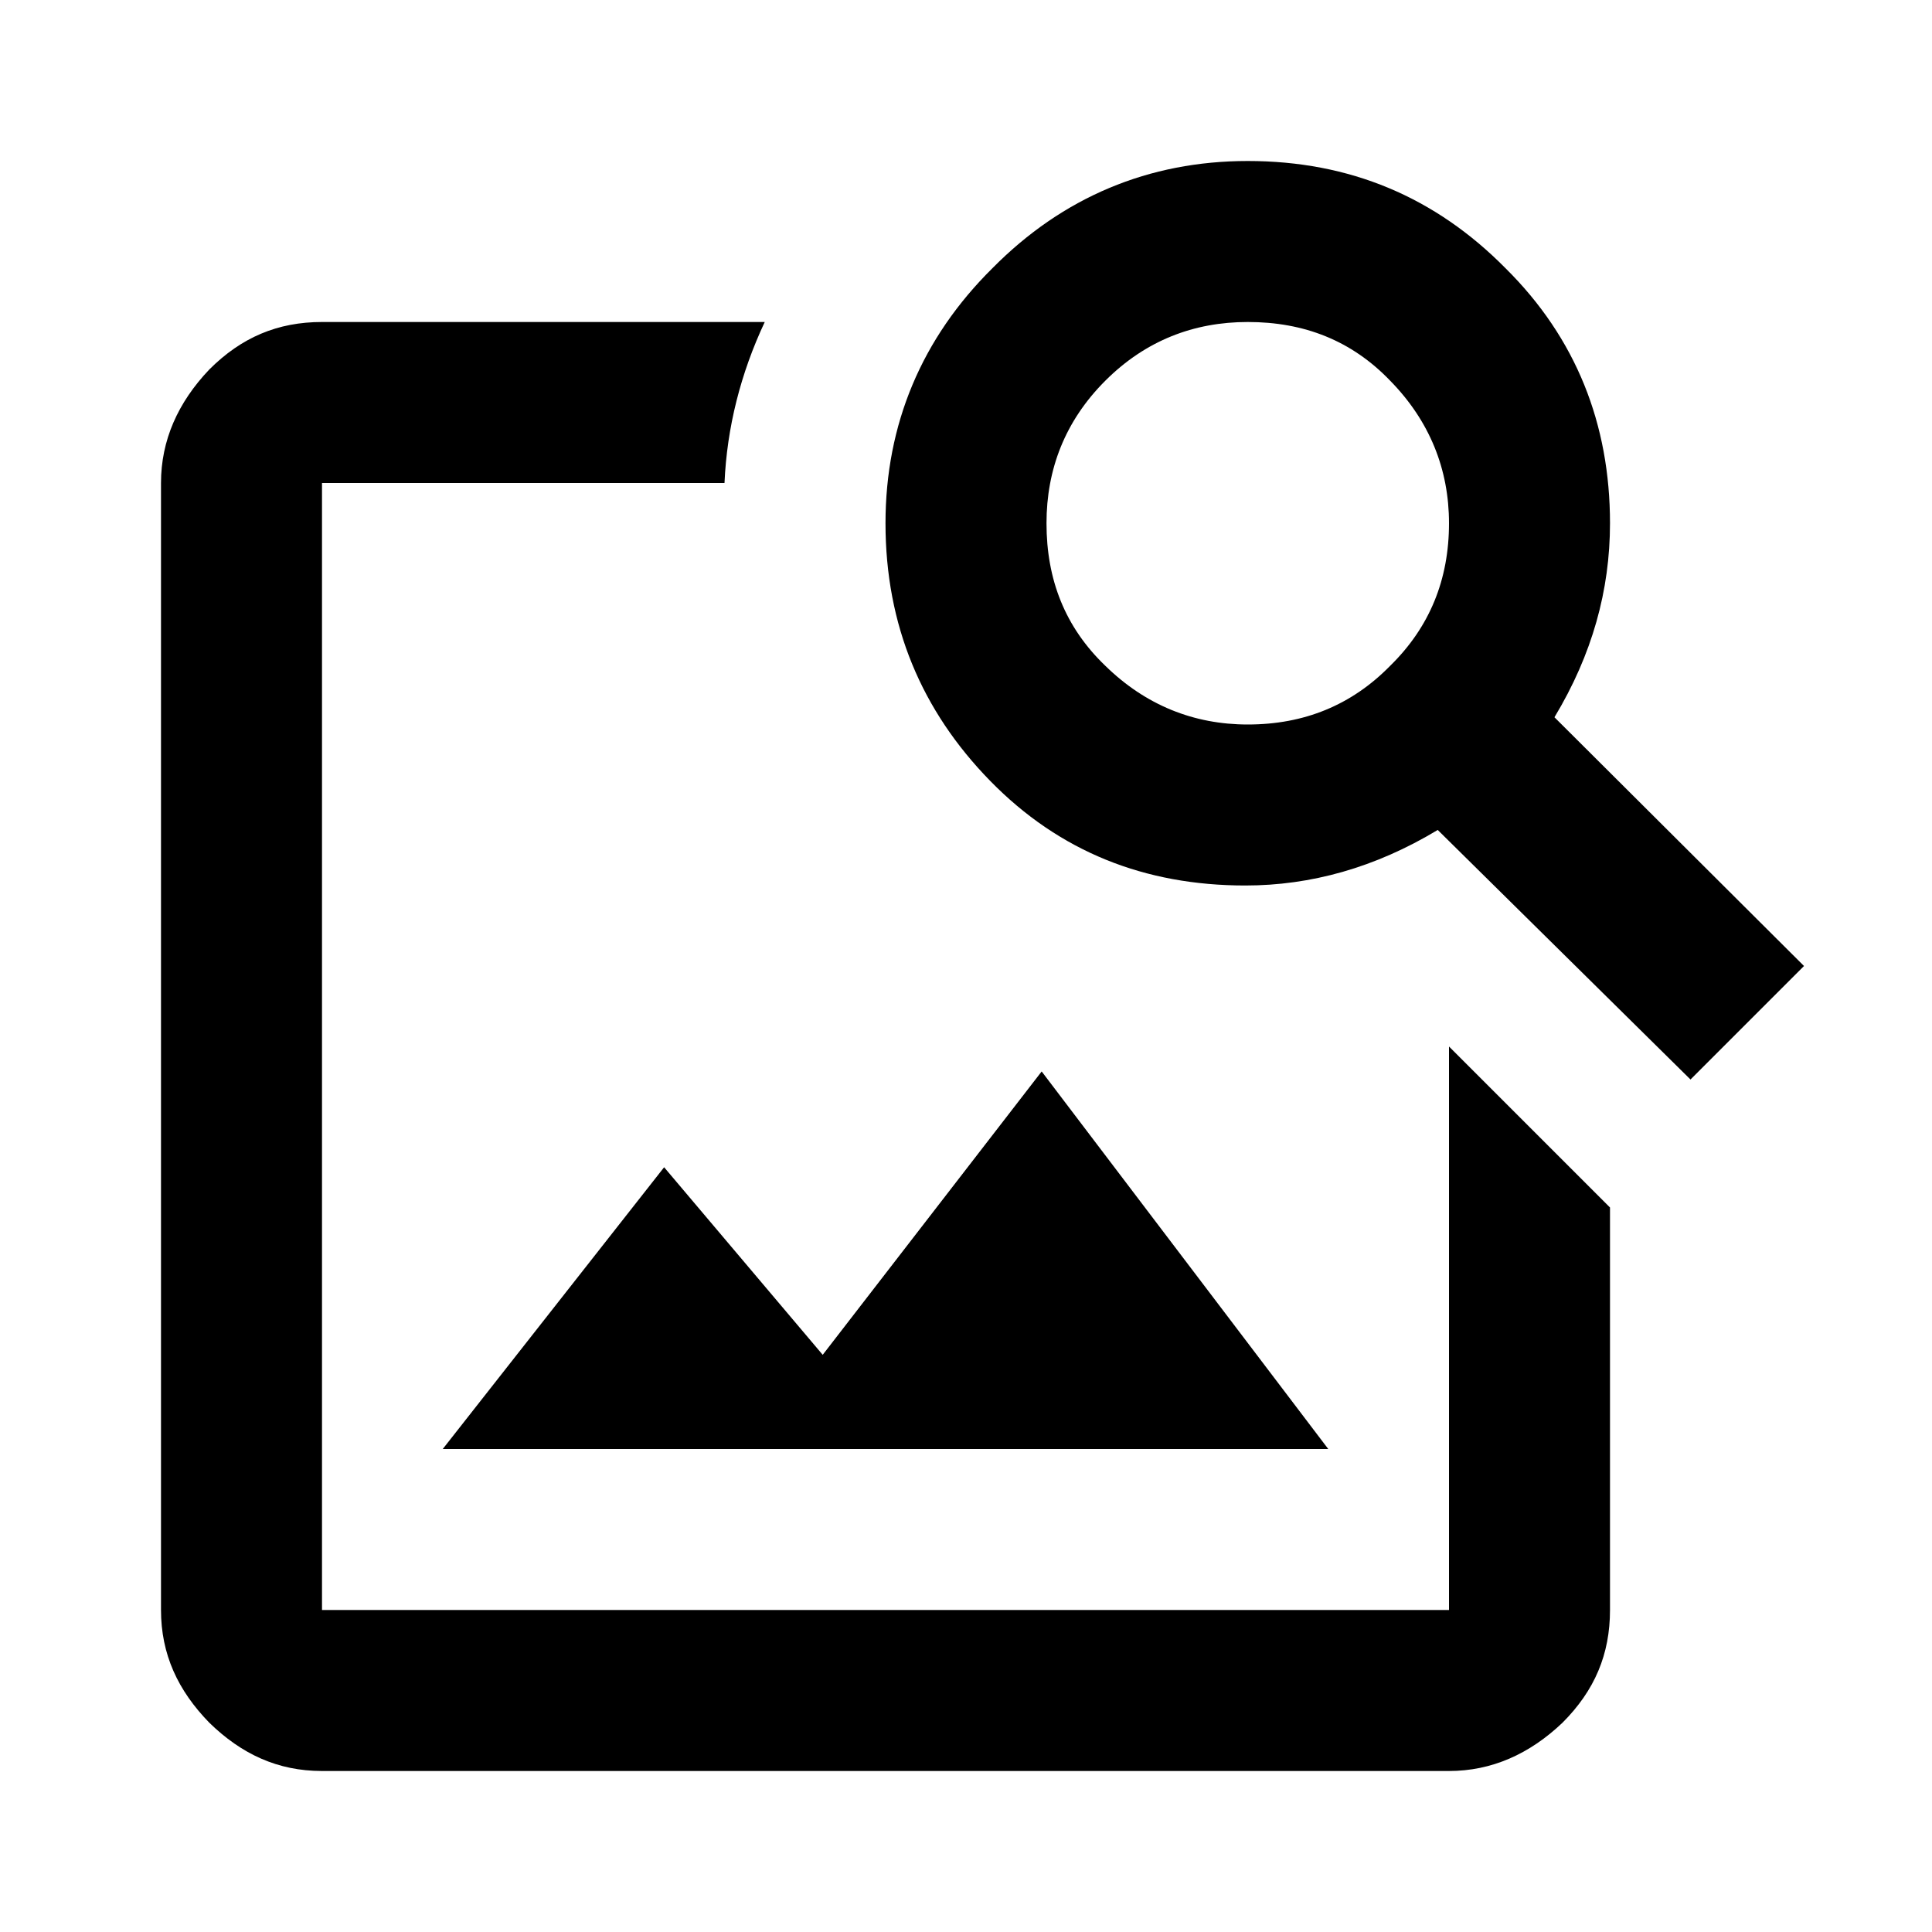 <svg fill="currentColor" xmlns="http://www.w3.org/2000/svg" id="mdi-image-search-outline" viewBox="0 0 24 24"><path d="M15.5,9C16.2,9 16.79,8.76 17.27,8.27C17.76,7.79 18,7.2 18,6.5C18,5.83 17.76,5.23 17.27,4.73C16.79,4.23 16.2,4 15.5,4C14.83,4 14.23,4.23 13.73,4.73C13.23,5.23 13,5.83 13,6.5C13,7.2 13.23,7.79 13.73,8.27C14.23,8.76 14.83,9 15.5,9M19.31,8.91L22.41,12L21,13.41L17.86,10.31C17.08,10.78 16.28,11 15.47,11C14.22,11 13.16,10.58 12.3,9.7C11.45,8.83 11,7.77 11,6.5C11,5.27 11.45,4.2 12.33,3.33C13.2,2.45 14.27,2 15.5,2C16.77,2 17.83,2.45 18.7,3.33C19.58,4.2 20,5.27 20,6.5C20,7.33 19.78,8.13 19.31,8.91M16.5,18H5.5L8.25,14.5L10.22,16.83L12.94,13.31L16.5,18M18,13L20,15V20C20,20.55 19.81,21 19.41,21.4C19,21.79 18.53,22 18,22H4C3.45,22 3,21.79 2.6,21.4C2.21,21 2,20.55 2,20V6C2,5.47 2.21,5 2.6,4.59C3,4.19 3.45,4 4,4H9.5C9.2,4.64 9.03,5.31 9,6H4V20H18V13Z" /></svg>